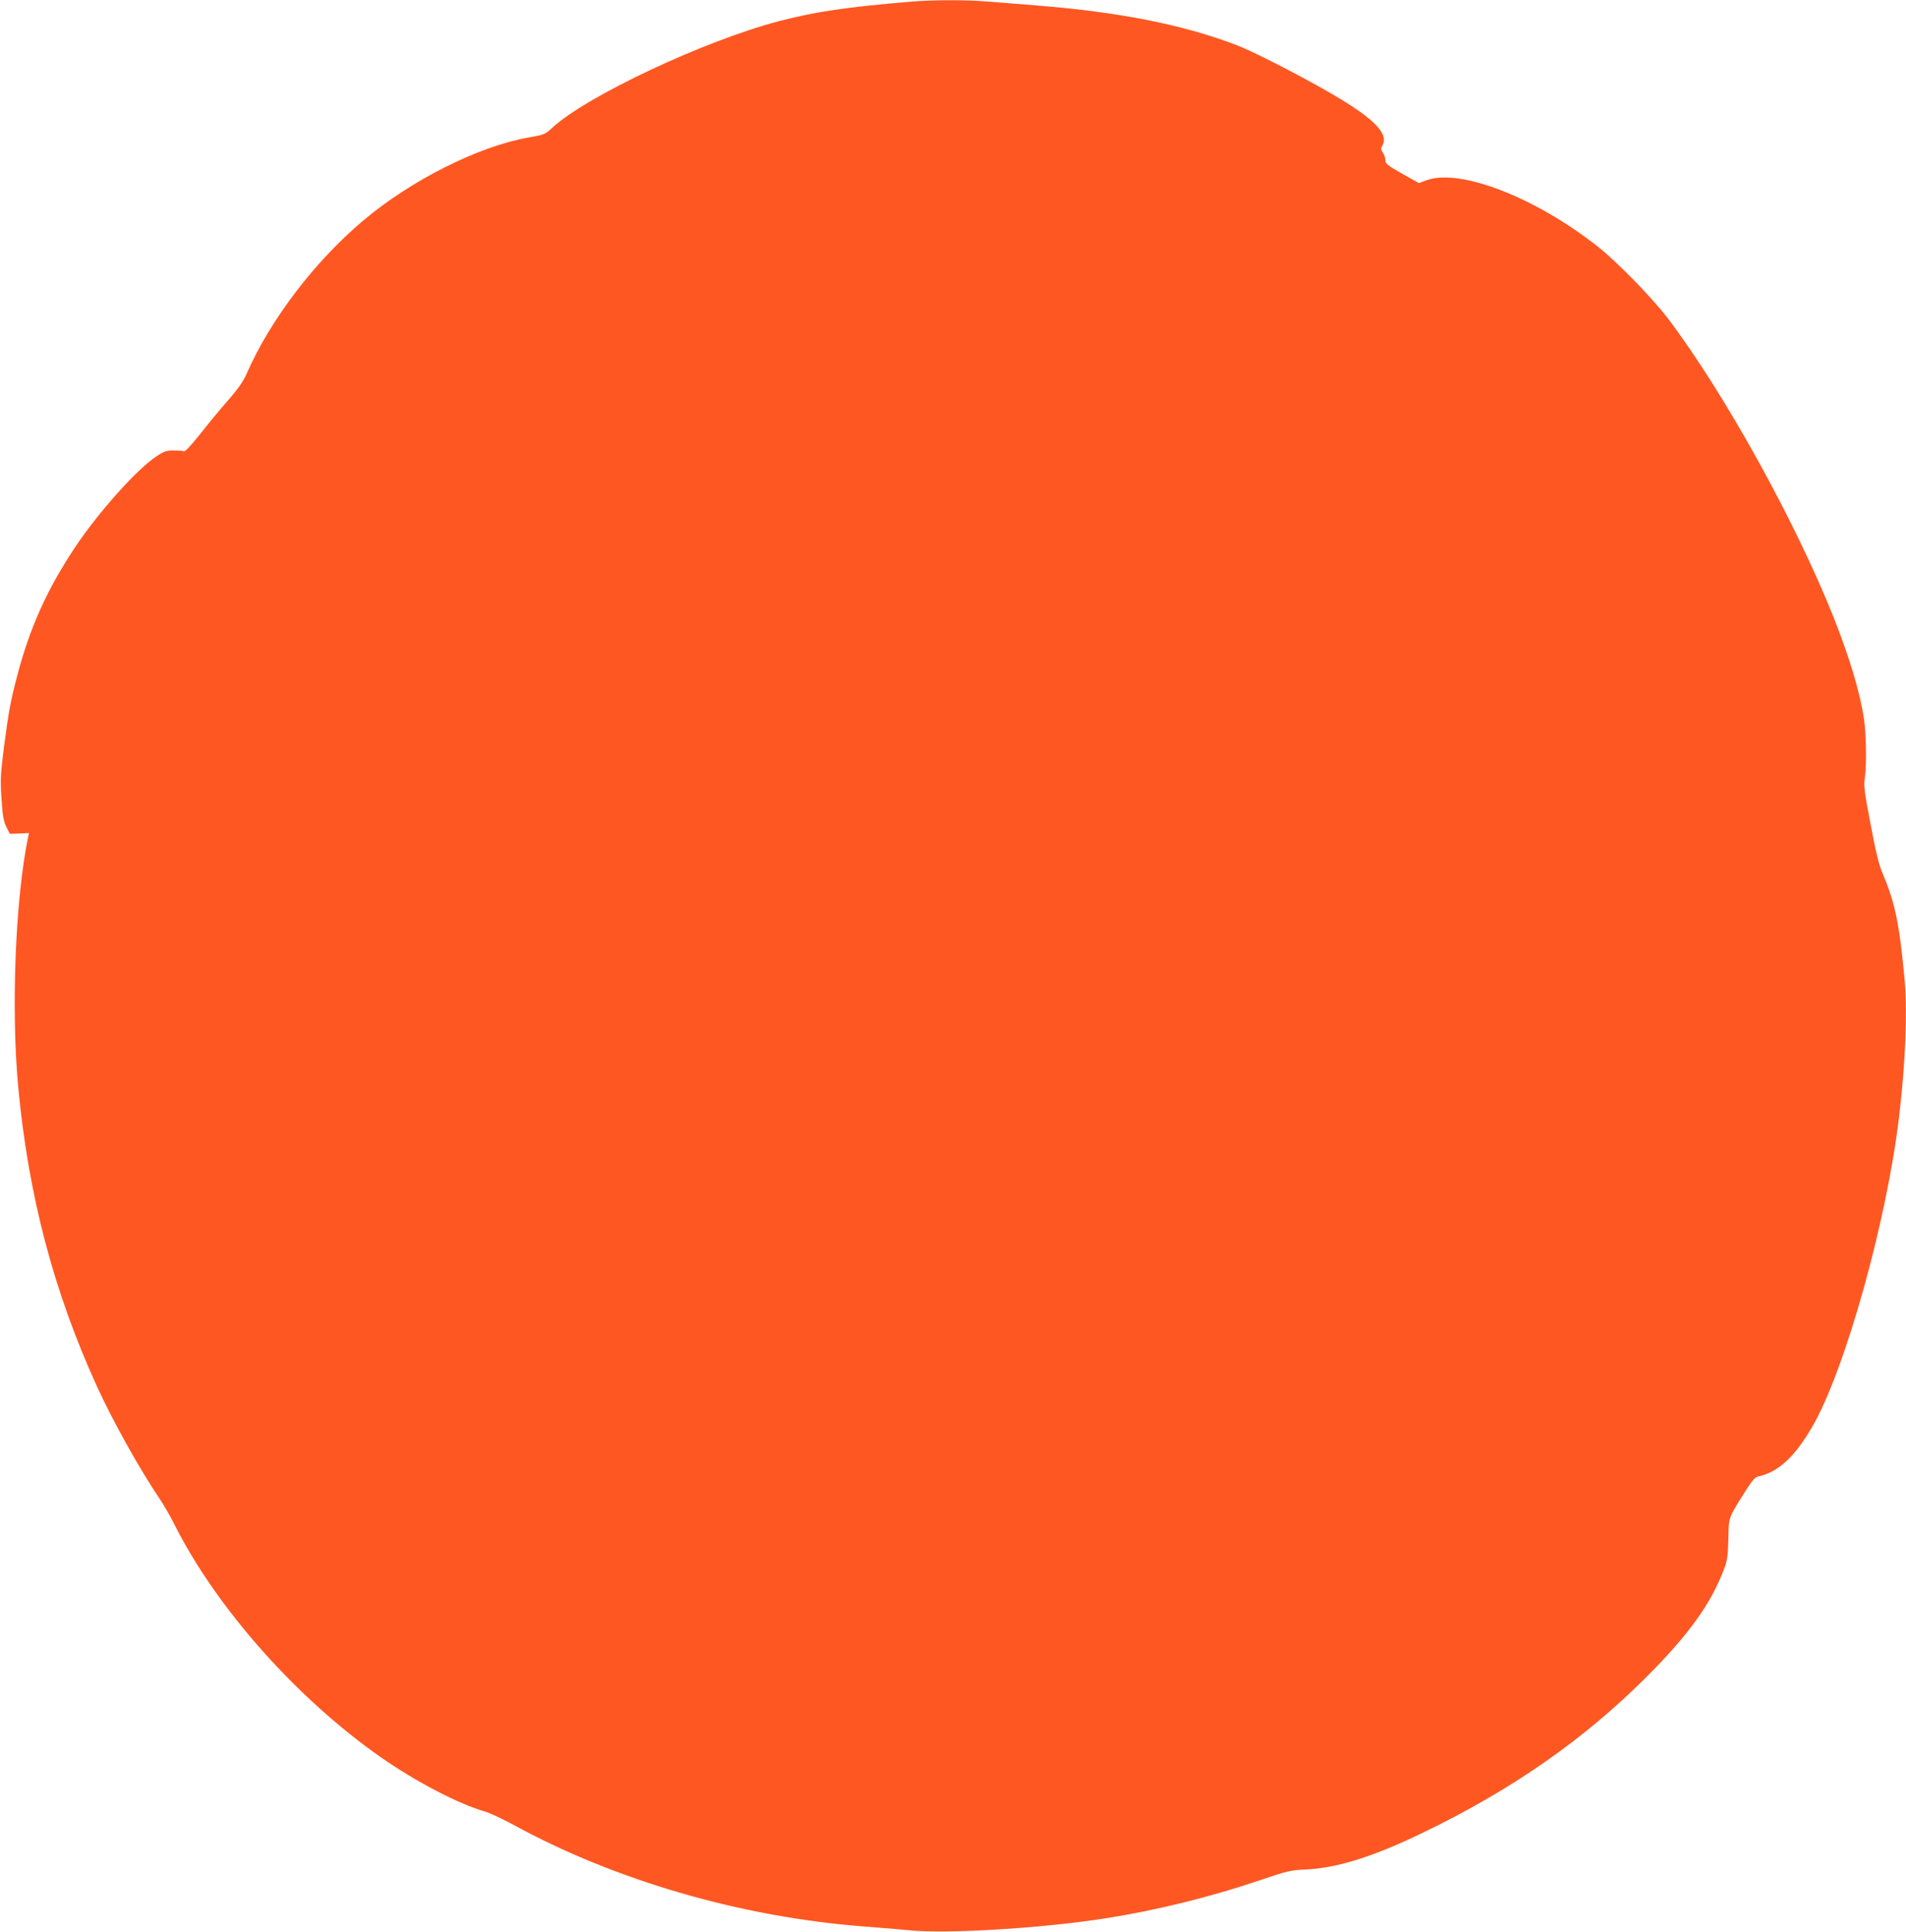 <?xml version="1.0" standalone="no"?>
<!DOCTYPE svg PUBLIC "-//W3C//DTD SVG 20010904//EN"
 "http://www.w3.org/TR/2001/REC-SVG-20010904/DTD/svg10.dtd">
<svg version="1.0" xmlns="http://www.w3.org/2000/svg"
 width="1263pt" height="1280pt" viewBox="0 0 1263 1280"
 preserveAspectRatio="xMidYMid meet">
<g transform="translate(0,1280) scale(0.1,-0.1)"
fill="#ff5722" stroke="none">
<path d="M6035 12789 c-435 -37 -629 -66 -872 -129 -495 -129 -1281 -499
-1505 -708 -45 -42 -52 -45 -155 -63 -329 -57 -780 -283 -1098 -552 -321 -271
-615 -657 -771 -1014 -23 -51 -57 -101 -125 -178 -52 -59 -135 -160 -185 -224
-58 -73 -97 -114 -105 -111 -8 3 -39 5 -69 5 -47 0 -63 -5 -115 -40 -130 -86
-385 -372 -540 -605 -184 -277 -297 -529 -380 -844 -45 -169 -59 -248 -90
-486 -22 -174 -23 -210 -15 -334 7 -112 14 -148 32 -185 l23 -46 63 2 64 3 -6
-28 c-84 -406 -113 -1134 -66 -1647 67 -724 235 -1362 524 -1995 104 -228 283
-548 415 -743 27 -40 70 -115 96 -167 278 -553 808 -1152 1370 -1545 231 -161
512 -308 692 -360 31 -9 114 -48 184 -86 675 -369 1507 -611 2321 -674 112 -8
246 -20 298 -25 247 -26 878 12 1307 79 342 54 694 141 1030 255 177 60 195
64 303 69 202 10 442 85 770 244 587 283 1062 614 1476 1027 285 285 431 488
519 721 21 56 25 87 28 199 3 148 -3 131 115 319 41 65 62 89 81 93 135 30
242 128 359 329 216 370 494 1361 576 2055 42 348 56 697 37 905 -35 376 -63
512 -147 710 -25 60 -45 142 -79 325 -43 225 -46 251 -37 315 12 83 8 280 -7
385 -27 176 -95 403 -201 670 -253 635 -725 1487 -1094 1975 -101 134 -337
377 -466 479 -411 326 -915 522 -1136 442 l-52 -19 -111 62 c-98 56 -111 66
-111 90 0 14 -7 37 -17 50 -13 19 -14 28 -5 42 53 85 -61 195 -403 387 -220
123 -460 244 -558 282 -358 137 -784 221 -1332 264 -110 9 -256 21 -325 26
-144 12 -360 11 -505 -1z"/>
</g>
</svg>
